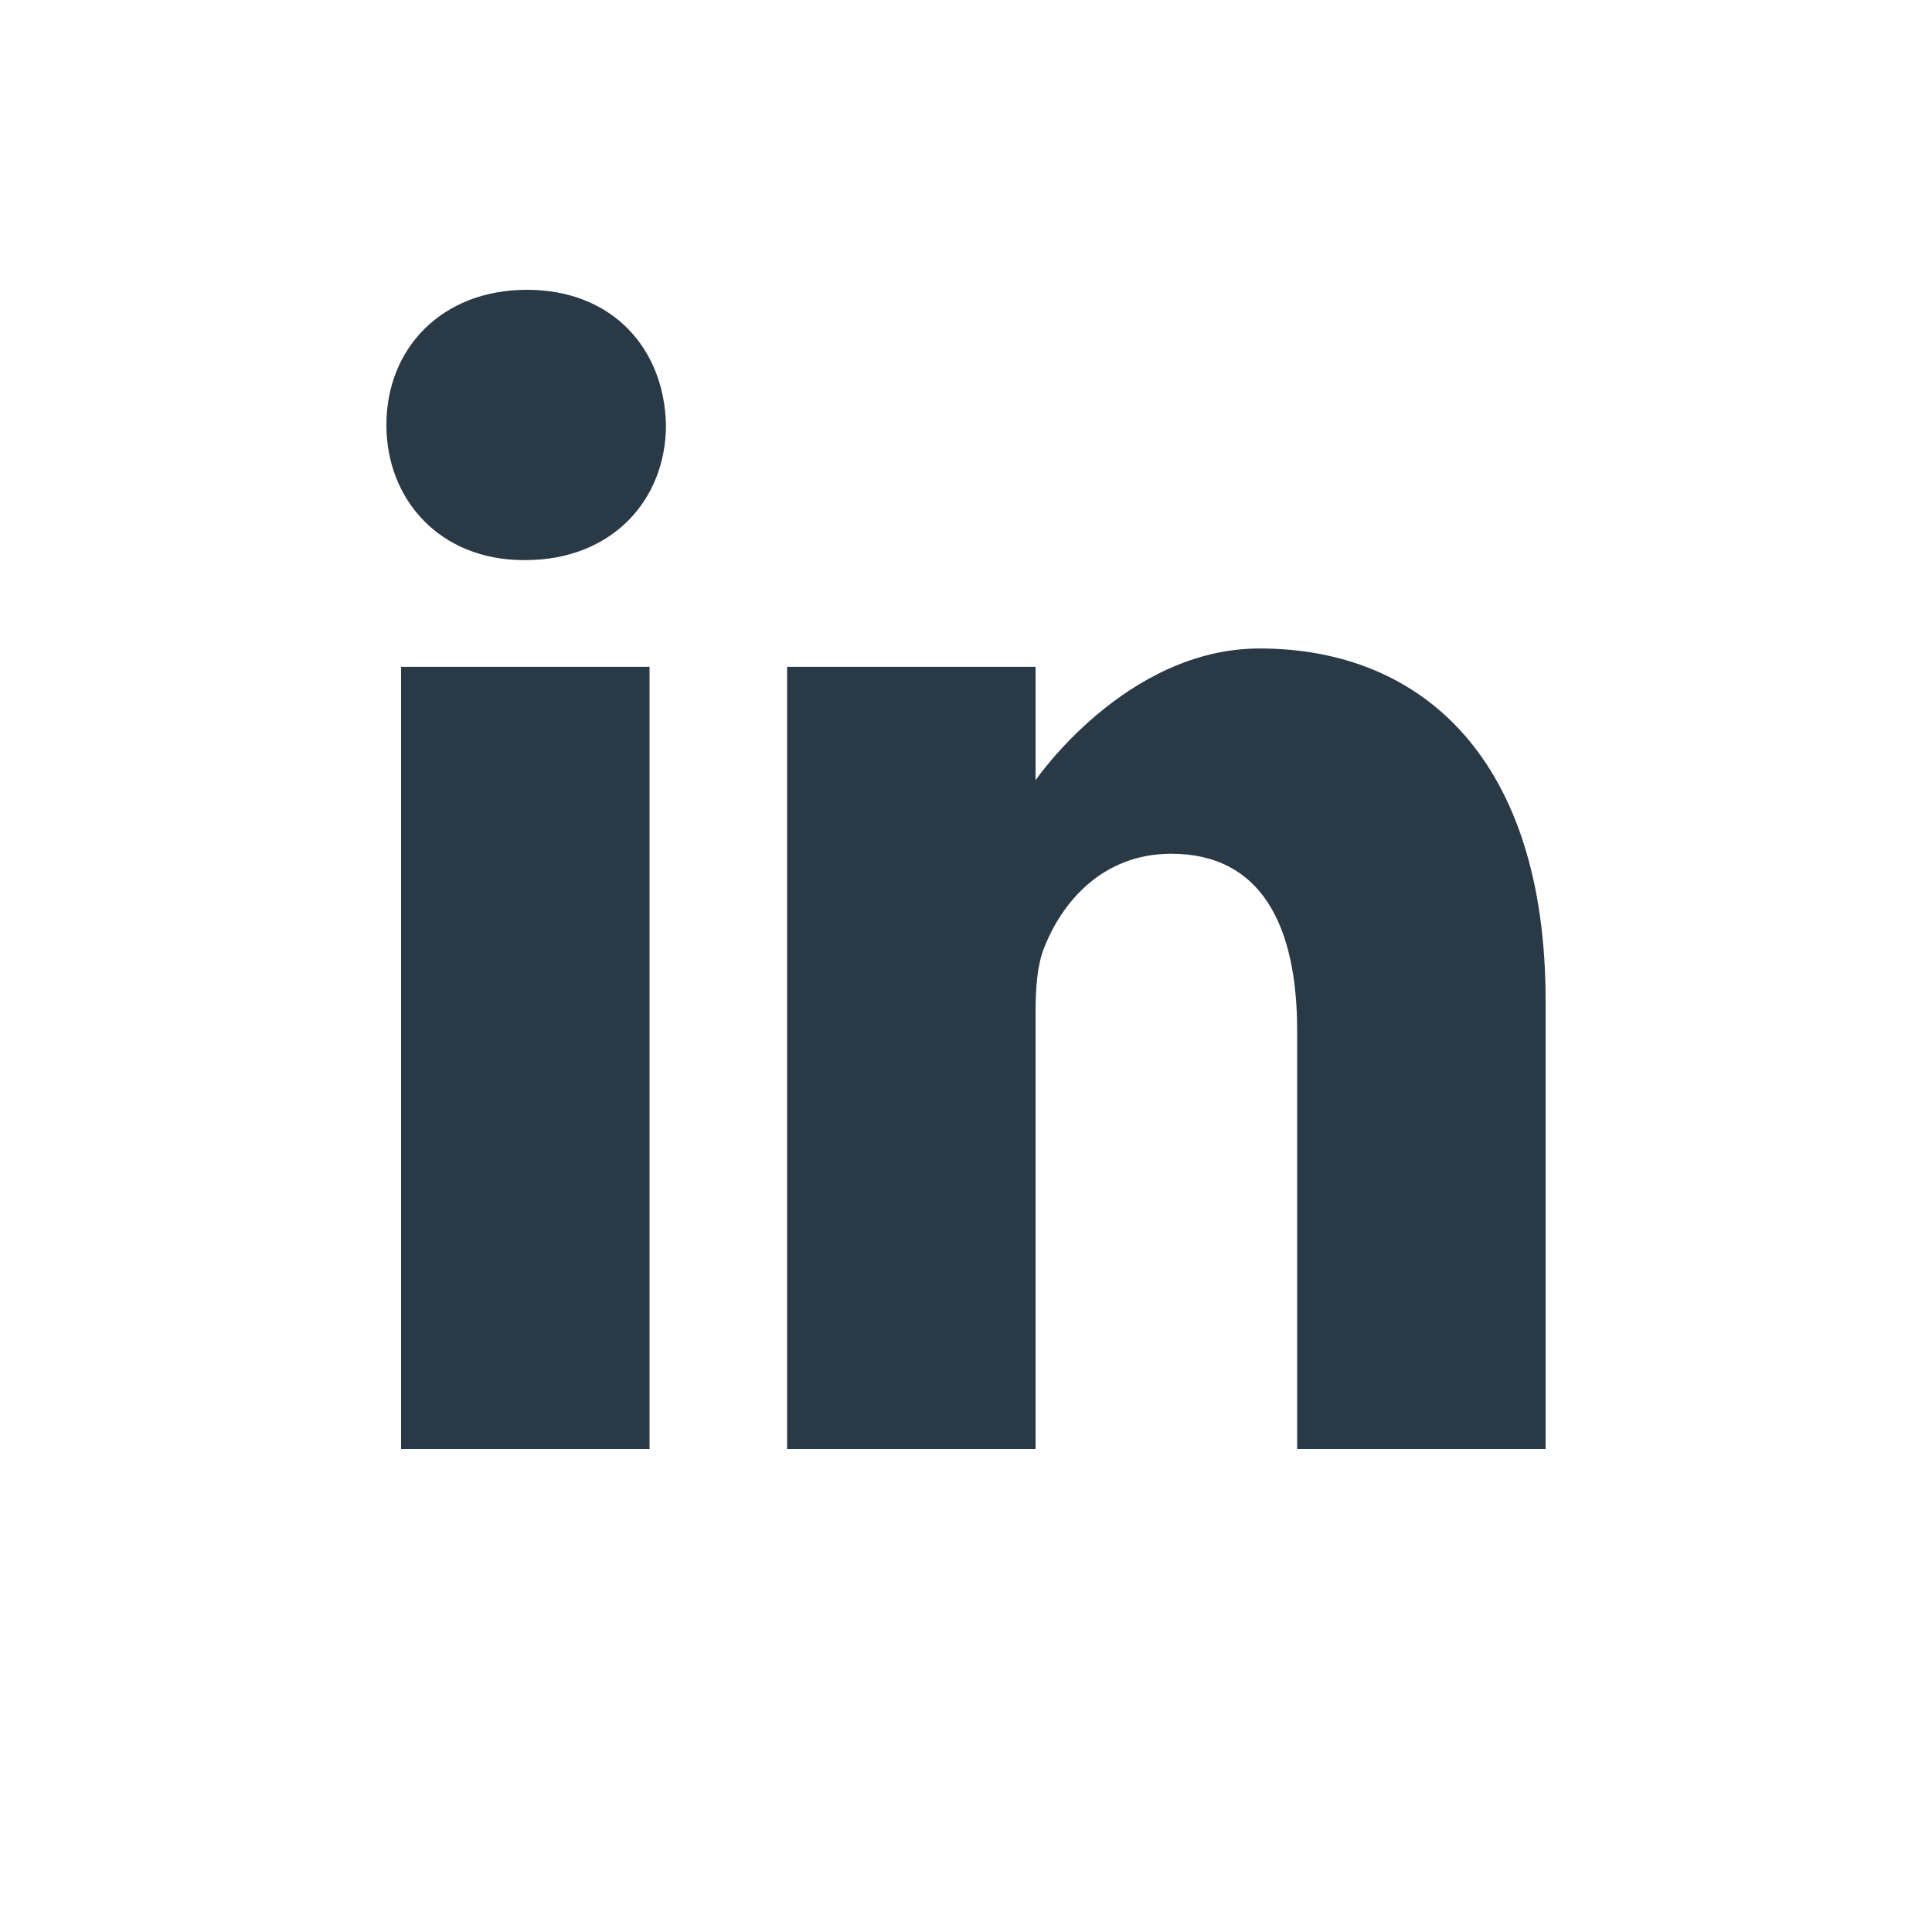 <svg width="20" height="20" viewBox="0 0 20 20" fill="none" xmlns="http://www.w3.org/2000/svg">
<path d="M5.455 3C4.575 3 4 3.604 4 4.399C4 5.176 4.558 5.798 5.421 5.798H5.438C6.335 5.798 6.894 5.176 6.894 4.399C6.877 3.604 6.335 3 5.455 3Z" fill="#2A3946"/>
<path d="M4.152 6.903H6.724V15H4.152V6.903Z" fill="#2A3946"/>
<path d="M13.039 6.713C11.651 6.713 10.72 8.077 10.72 8.077V6.903H8.148V15H10.72V10.479C10.72 10.236 10.737 9.995 10.805 9.822C10.991 9.338 11.414 8.838 12.125 8.838C13.056 8.838 13.428 9.58 13.428 10.668V15H16V10.357C16 7.87 14.731 6.713 13.039 6.713Z" fill="#2A3946"/>
</svg>
